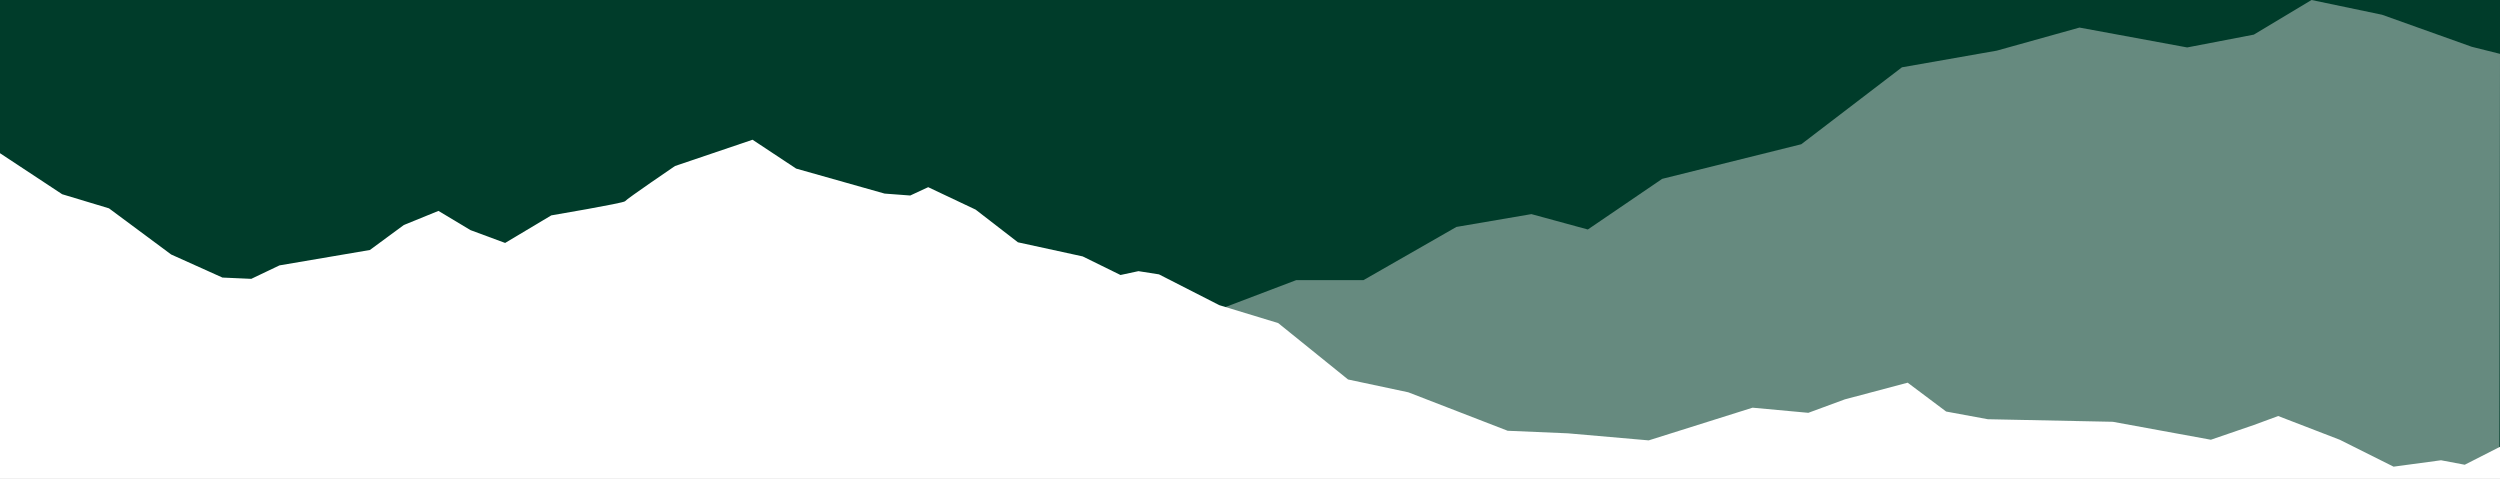 <?xml version="1.0" encoding="utf-8"?>
<!-- Generator: Adobe Illustrator 27.7.0, SVG Export Plug-In . SVG Version: 6.00 Build 0)  -->
<svg version="1.1" id="レイヤー_1" xmlns="http://www.w3.org/2000/svg" xmlns:xlink="http://www.w3.org/1999/xlink" x="0px"
	 y="0px" viewBox="0 0 390 74.7" style="enable-background:new 0 0 390 74.7;" xml:space="preserve">
<rect x="0" y="0" width="390" height="74.7" fill="#808080" stroke="none"/>
<style type="text/css">
	.st0{fill:#003C2A;}
	.st1{fill:#668A7F;}
	.st2{fill:#FFFFFF;}
</style>
<rect class="st0" width="390" height="73.7"/>
<path class="st1" d="M390,8.4l-4.4-1.1l-14-5l-11-2.3l-9,5.4l-10.4,2l-16.8-3.1l-12.9,3.6l-14.8,2.6l-15.7,12l-21.7,5.4l-11.6,7.9
	l-8.8-2.4l-11.7,2l-14.5,8.3h-10.5l-12.1,4.6l0,0l9.2,2.8l10.9,8.8l9.4,2l15.5,6l9.4,0.4l12.6,1.1l16.2-5.1l8.7,0.8l5.7-2.1l9.8-2.6
	l6,4.5l6.5,1.2l19.5,0.4l15.3,2.8l6.7-2.3l3.8-1.4l9.6,3.7l8.4,4.2l7.4-1l3.7,0.7l5.5-2.8L390,8.4z"/>
<path class="st2" d="M390,69.7l-5.5,2.8l-3.7-0.7l-7.4,1l-8.4-4.2l-9.6-3.7l-3.8,1.4l-6.7,2.3l-15.3-2.8l-19.5-0.4l-6.5-1.2l-6-4.5
	l-9.8,2.6l-5.7,2.1l-8.7-0.8l-16.2,5.1l-12.6-1.1l-9.4-0.4l-15.5-6l-9.4-2l-10.9-8.8l-9.2-2.8l0,0l-9.4-4.8l-3.2-0.5l-2.8,0.6
	l-5.9-2.9l-10.1-2.2l-6.6-5.1l-7.4-3.5l-2.8,1.3l-4-0.3l-13.8-3.9l-6.8-4.5l-12.1,4.1c0,0-7.5,5.1-7.8,5.5
	C97.2,31.7,86,33.6,86,33.6l-7.2,4.3l-5.4-2l-5-3L63,35.1L57.7,39l-14.1,2.4l-4.4,2.1l-4.5-0.2l-8-3.6L17,32.5l-7.3-2.2L0,23.9v50.8
	h390V69.7z"/>
</svg>
